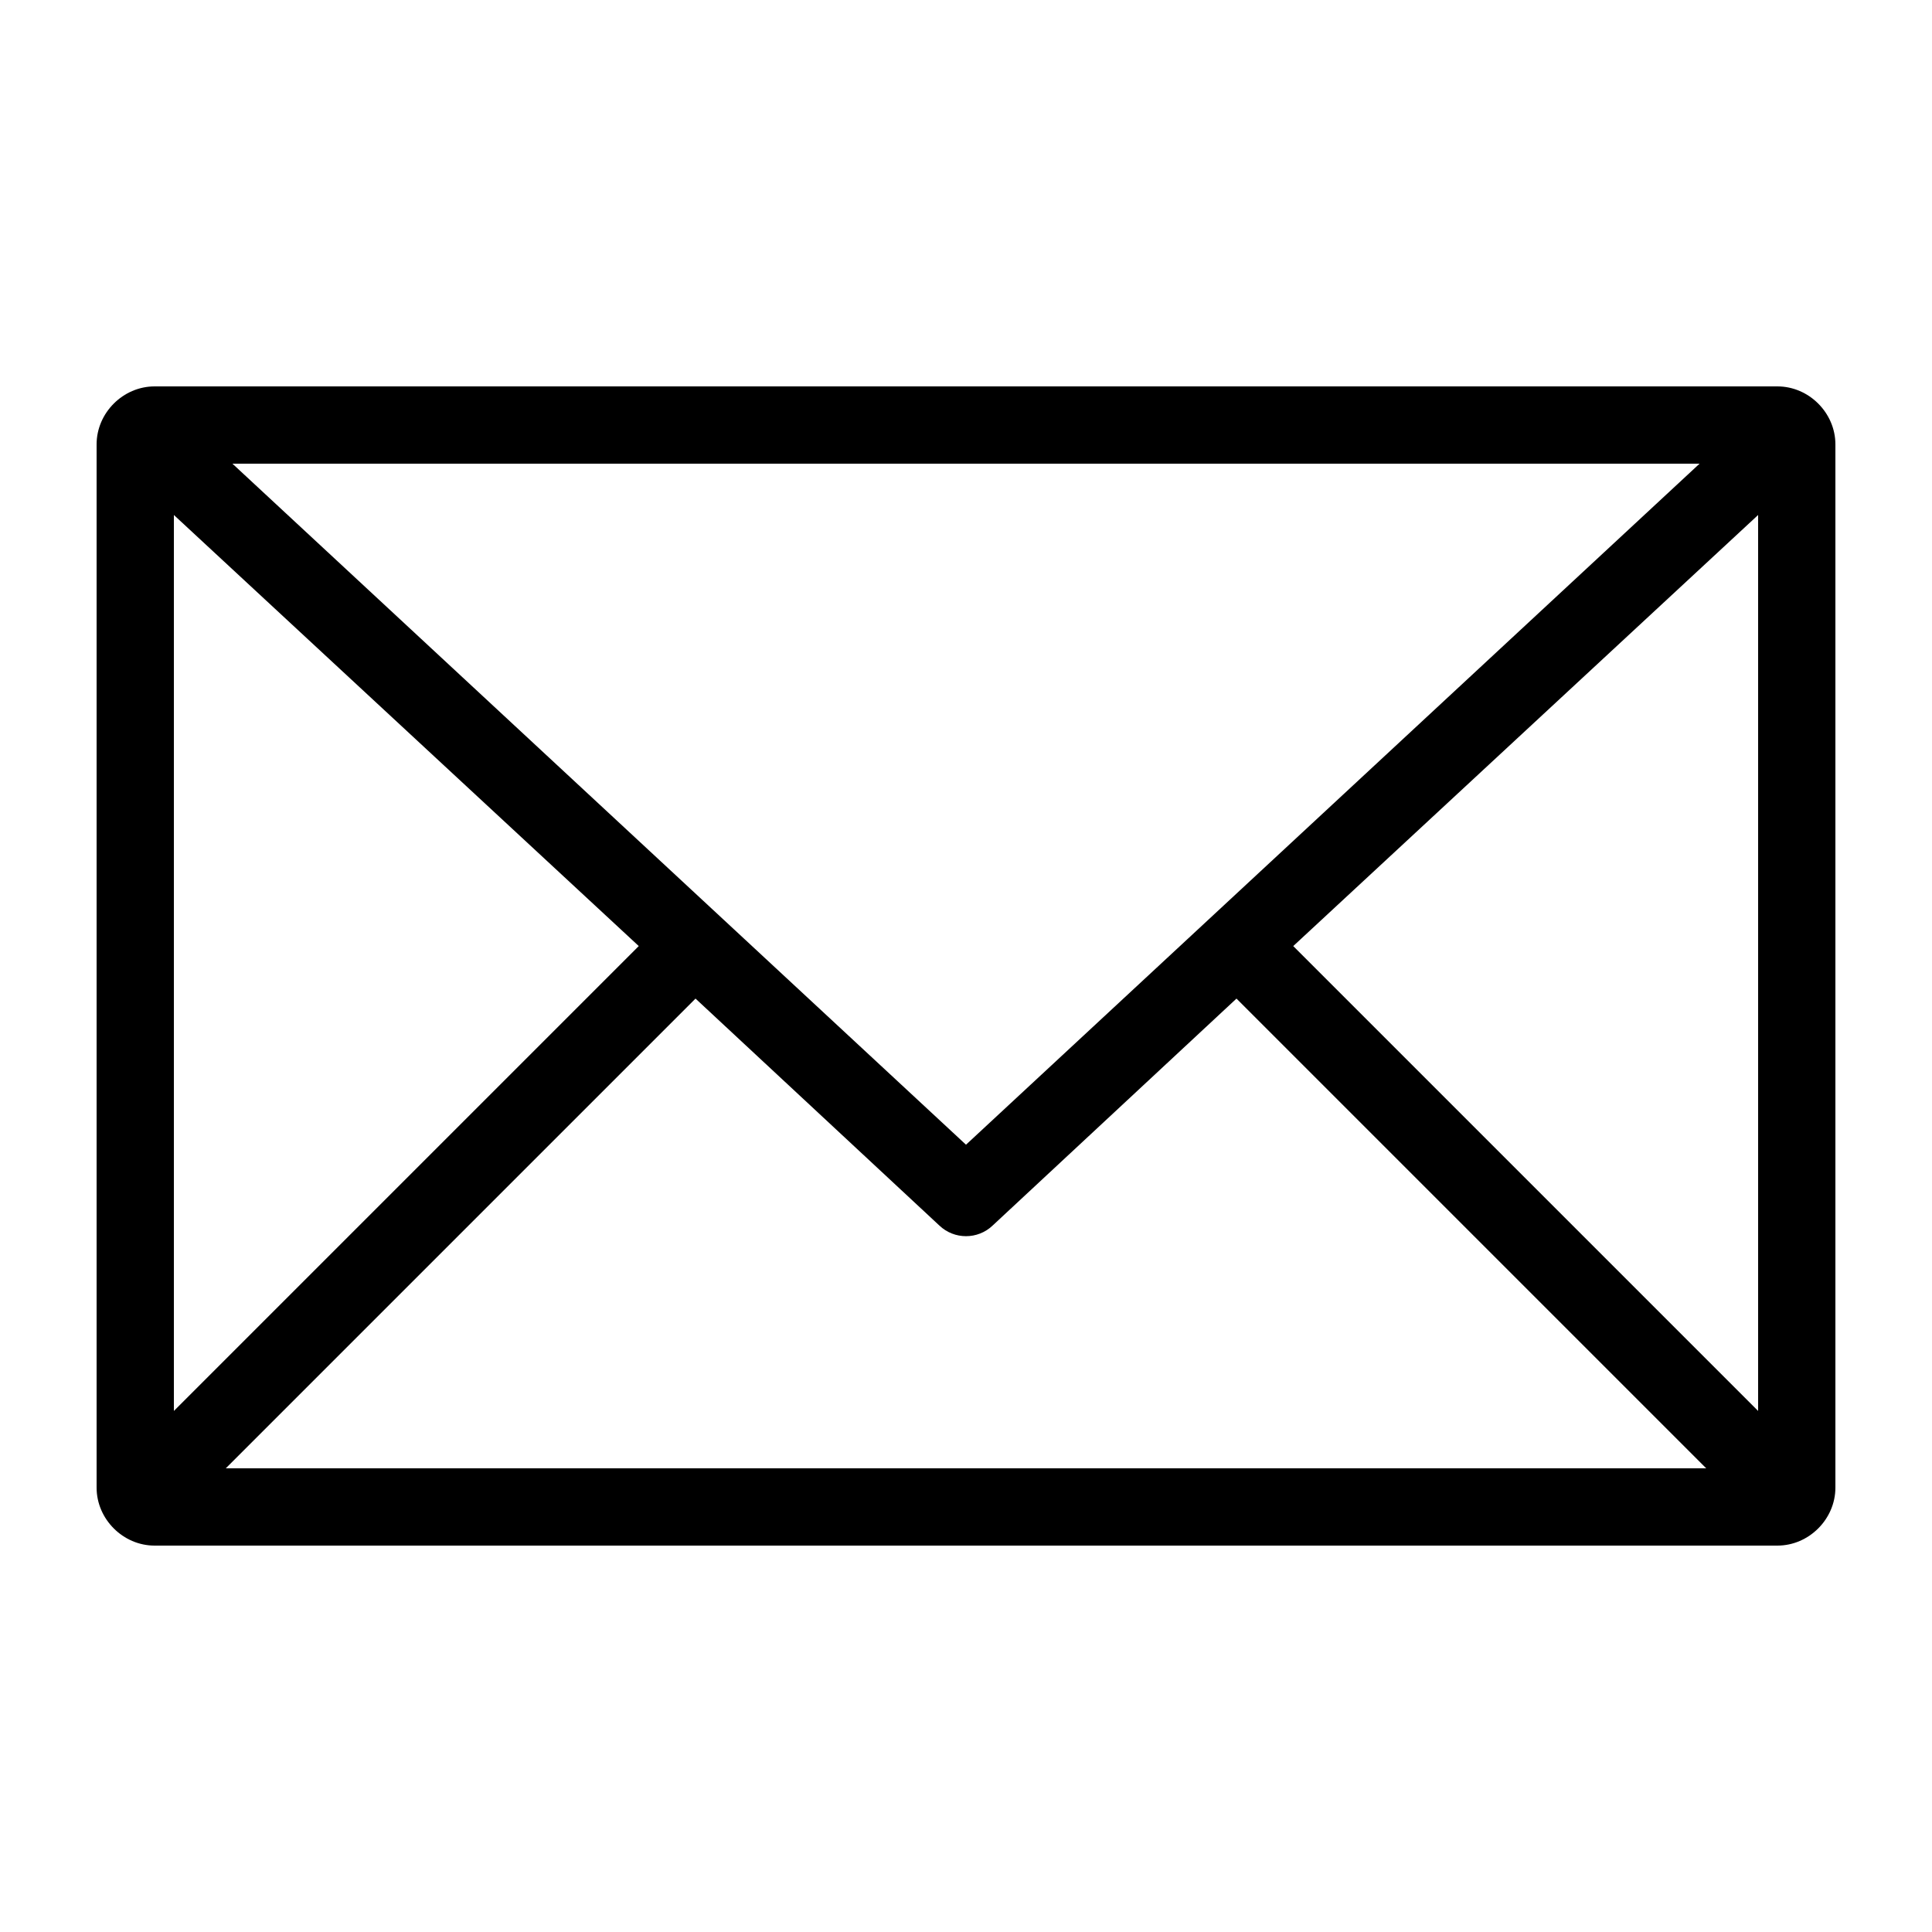 <?xml version="1.0" encoding="UTF-8"?>
<svg width="100pt" height="100pt" version="1.1" viewBox="0 0 100 100" xmlns="http://www.w3.org/2000/svg">
 <path d="m8 20c-1.629 0-3 1.371-3 3v54c0 1.629 1.371 3 3 3h84c1.629 0 3-1.371 3-3v-54c0-1.629-1.371-3-3-3zm4.031 4h75.938l-37.969 35.25zm-3.031 2.656 24.062 22.312-24.062 24.062zm82 0v46.375l-24.062-24.062zm-55 25.031 12.625 11.75c0.77 0.73 1.98 0.73 2.75 0l12.625-11.75 24.312 24.312h-76.625z"/>
</svg>
